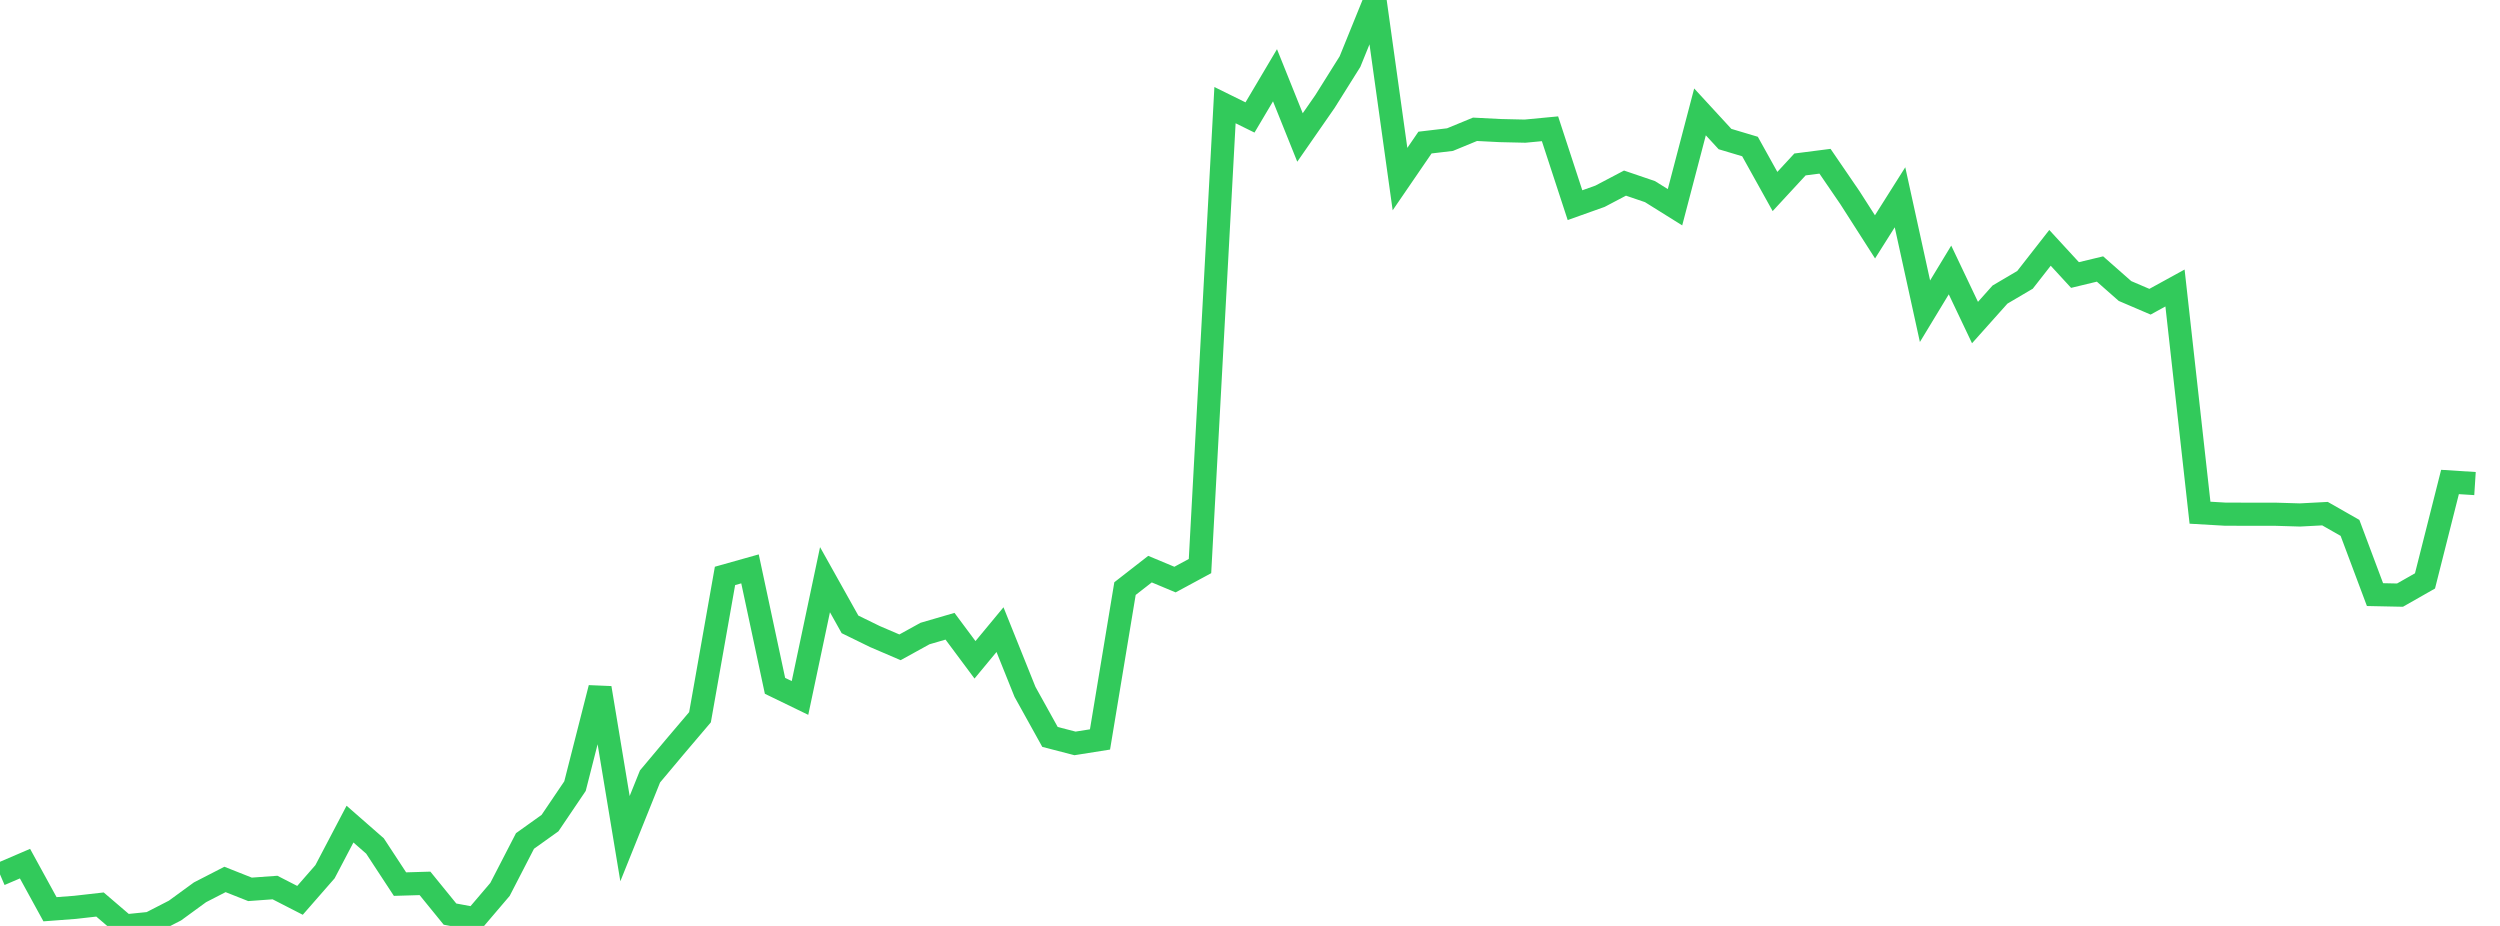 <?xml version="1.0" standalone="no"?>
<!DOCTYPE svg PUBLIC "-//W3C//DTD SVG 1.1//EN" "http://www.w3.org/Graphics/SVG/1.1/DTD/svg11.dtd">

<svg width="135" height="50" viewBox="0 0 135 50" preserveAspectRatio="none" 
  xmlns="http://www.w3.org/2000/svg"
  xmlns:xlink="http://www.w3.org/1999/xlink">


<polyline points="0.0, 47.216 1.35, 46.636 2.7, 49.099 4.05, 48.997 5.4, 48.844 6.75, 50.0 8.1, 49.863 9.45, 49.169 10.8, 48.184 12.15, 47.49 13.5, 48.025 14.85, 47.927 16.2, 48.619 17.55, 47.074 18.9, 44.502 20.25, 45.683 21.6, 47.742 22.95, 47.702 24.3, 49.362 25.65, 49.612 27.0, 48.028 28.35, 45.412 29.7, 44.448 31.05, 42.451 32.4, 37.15 33.75, 45.287 35.1, 41.929 36.45, 40.32 37.8, 38.731 39.15, 31.099 40.5, 30.719 41.85, 37.035 43.2, 37.69 44.55, 31.303 45.9, 33.716 47.25, 34.376 48.6, 34.955 49.95, 34.211 51.3, 33.817 52.65, 35.63 54.0, 34 55.35, 37.361 56.7, 39.794 58.05, 40.144 59.4, 39.93 60.75, 31.784 62.1, 30.733 63.45, 31.297 64.8, 30.568 66.15, 5.678 67.5, 6.343 68.85, 4.064 70.2, 7.424 71.55, 5.48 72.9, 3.326 74.25, 0.0 75.6, 9.671 76.95, 7.699 78.3, 7.539 79.65, 6.982 81.0, 7.051 82.35, 7.082 83.7, 6.954 85.05, 11.079 86.4, 10.598 87.75, 9.888 89.1, 10.348 90.45, 11.191 91.8, 6.042 93.15, 7.509 94.5, 7.912 95.85, 10.341 97.2, 8.88 98.55, 8.707 99.9, 10.681 101.25, 12.791 102.6, 10.653 103.95, 16.807 105.3, 14.578 106.65, 17.418 108.0, 15.907 109.35, 15.112 110.7, 13.384 112.05, 14.851 113.4, 14.526 114.75, 15.715 116.1, 16.293 117.45, 15.552 118.8, 27.686 120.15, 27.764 121.5, 27.769 122.85, 27.768 124.2, 27.808 125.55, 27.737 126.9, 28.506 128.25, 32.109 129.6, 32.137 130.95, 31.369 132.3, 26.027 133.65, 26.113" fill="none" stroke="#32ca5b" stroke-width="1.25"/>

</svg>